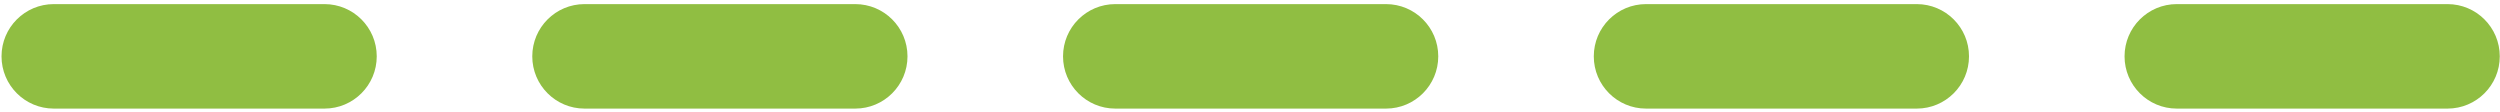 <svg xmlns="http://www.w3.org/2000/svg" width="289" height="13" viewBox="0 0 289 13" fill="none"><path d="M245.598 6.514C245.598 3.178 248.301 0.475 251.637 0.475H282.934C286.269 0.475 288.973 3.178 288.973 6.514C288.973 9.849 286.269 12.553 282.934 12.553H251.637C248.301 12.553 245.598 9.849 245.598 6.514Z" fill="#90BE42"></path><path d="M184.242 6.514C184.242 3.178 186.946 0.475 190.281 0.475H221.578C224.913 0.475 227.617 3.178 227.617 6.514C227.617 9.849 224.913 12.553 221.578 12.553H190.281C186.946 12.553 184.242 9.849 184.242 6.514Z" fill="#90BE42"></path><path d="M122.887 6.514C122.887 3.178 125.59 0.475 128.926 0.475H160.223C163.558 0.475 166.262 3.178 166.262 6.514C166.262 9.849 163.558 12.553 160.223 12.553H128.926C125.59 12.553 122.887 9.849 122.887 6.514Z" fill="#90BE42"></path><path d="M61.531 6.514C61.531 3.178 64.235 0.475 67.57 0.475H98.867C102.202 0.475 104.906 3.178 104.906 6.514C104.906 9.849 102.202 12.553 98.867 12.553H67.57C64.235 12.553 61.531 9.849 61.531 6.514Z" fill="#90BE42"></path><path d="M0.176 6.514C0.176 3.178 2.88 0.475 6.215 0.475H37.512C40.847 0.475 43.551 3.178 43.551 6.514C43.551 9.849 40.847 12.553 37.512 12.553H6.215C2.88 12.553 0.176 9.849 0.176 6.514Z" fill="#90BE42"></path></svg>